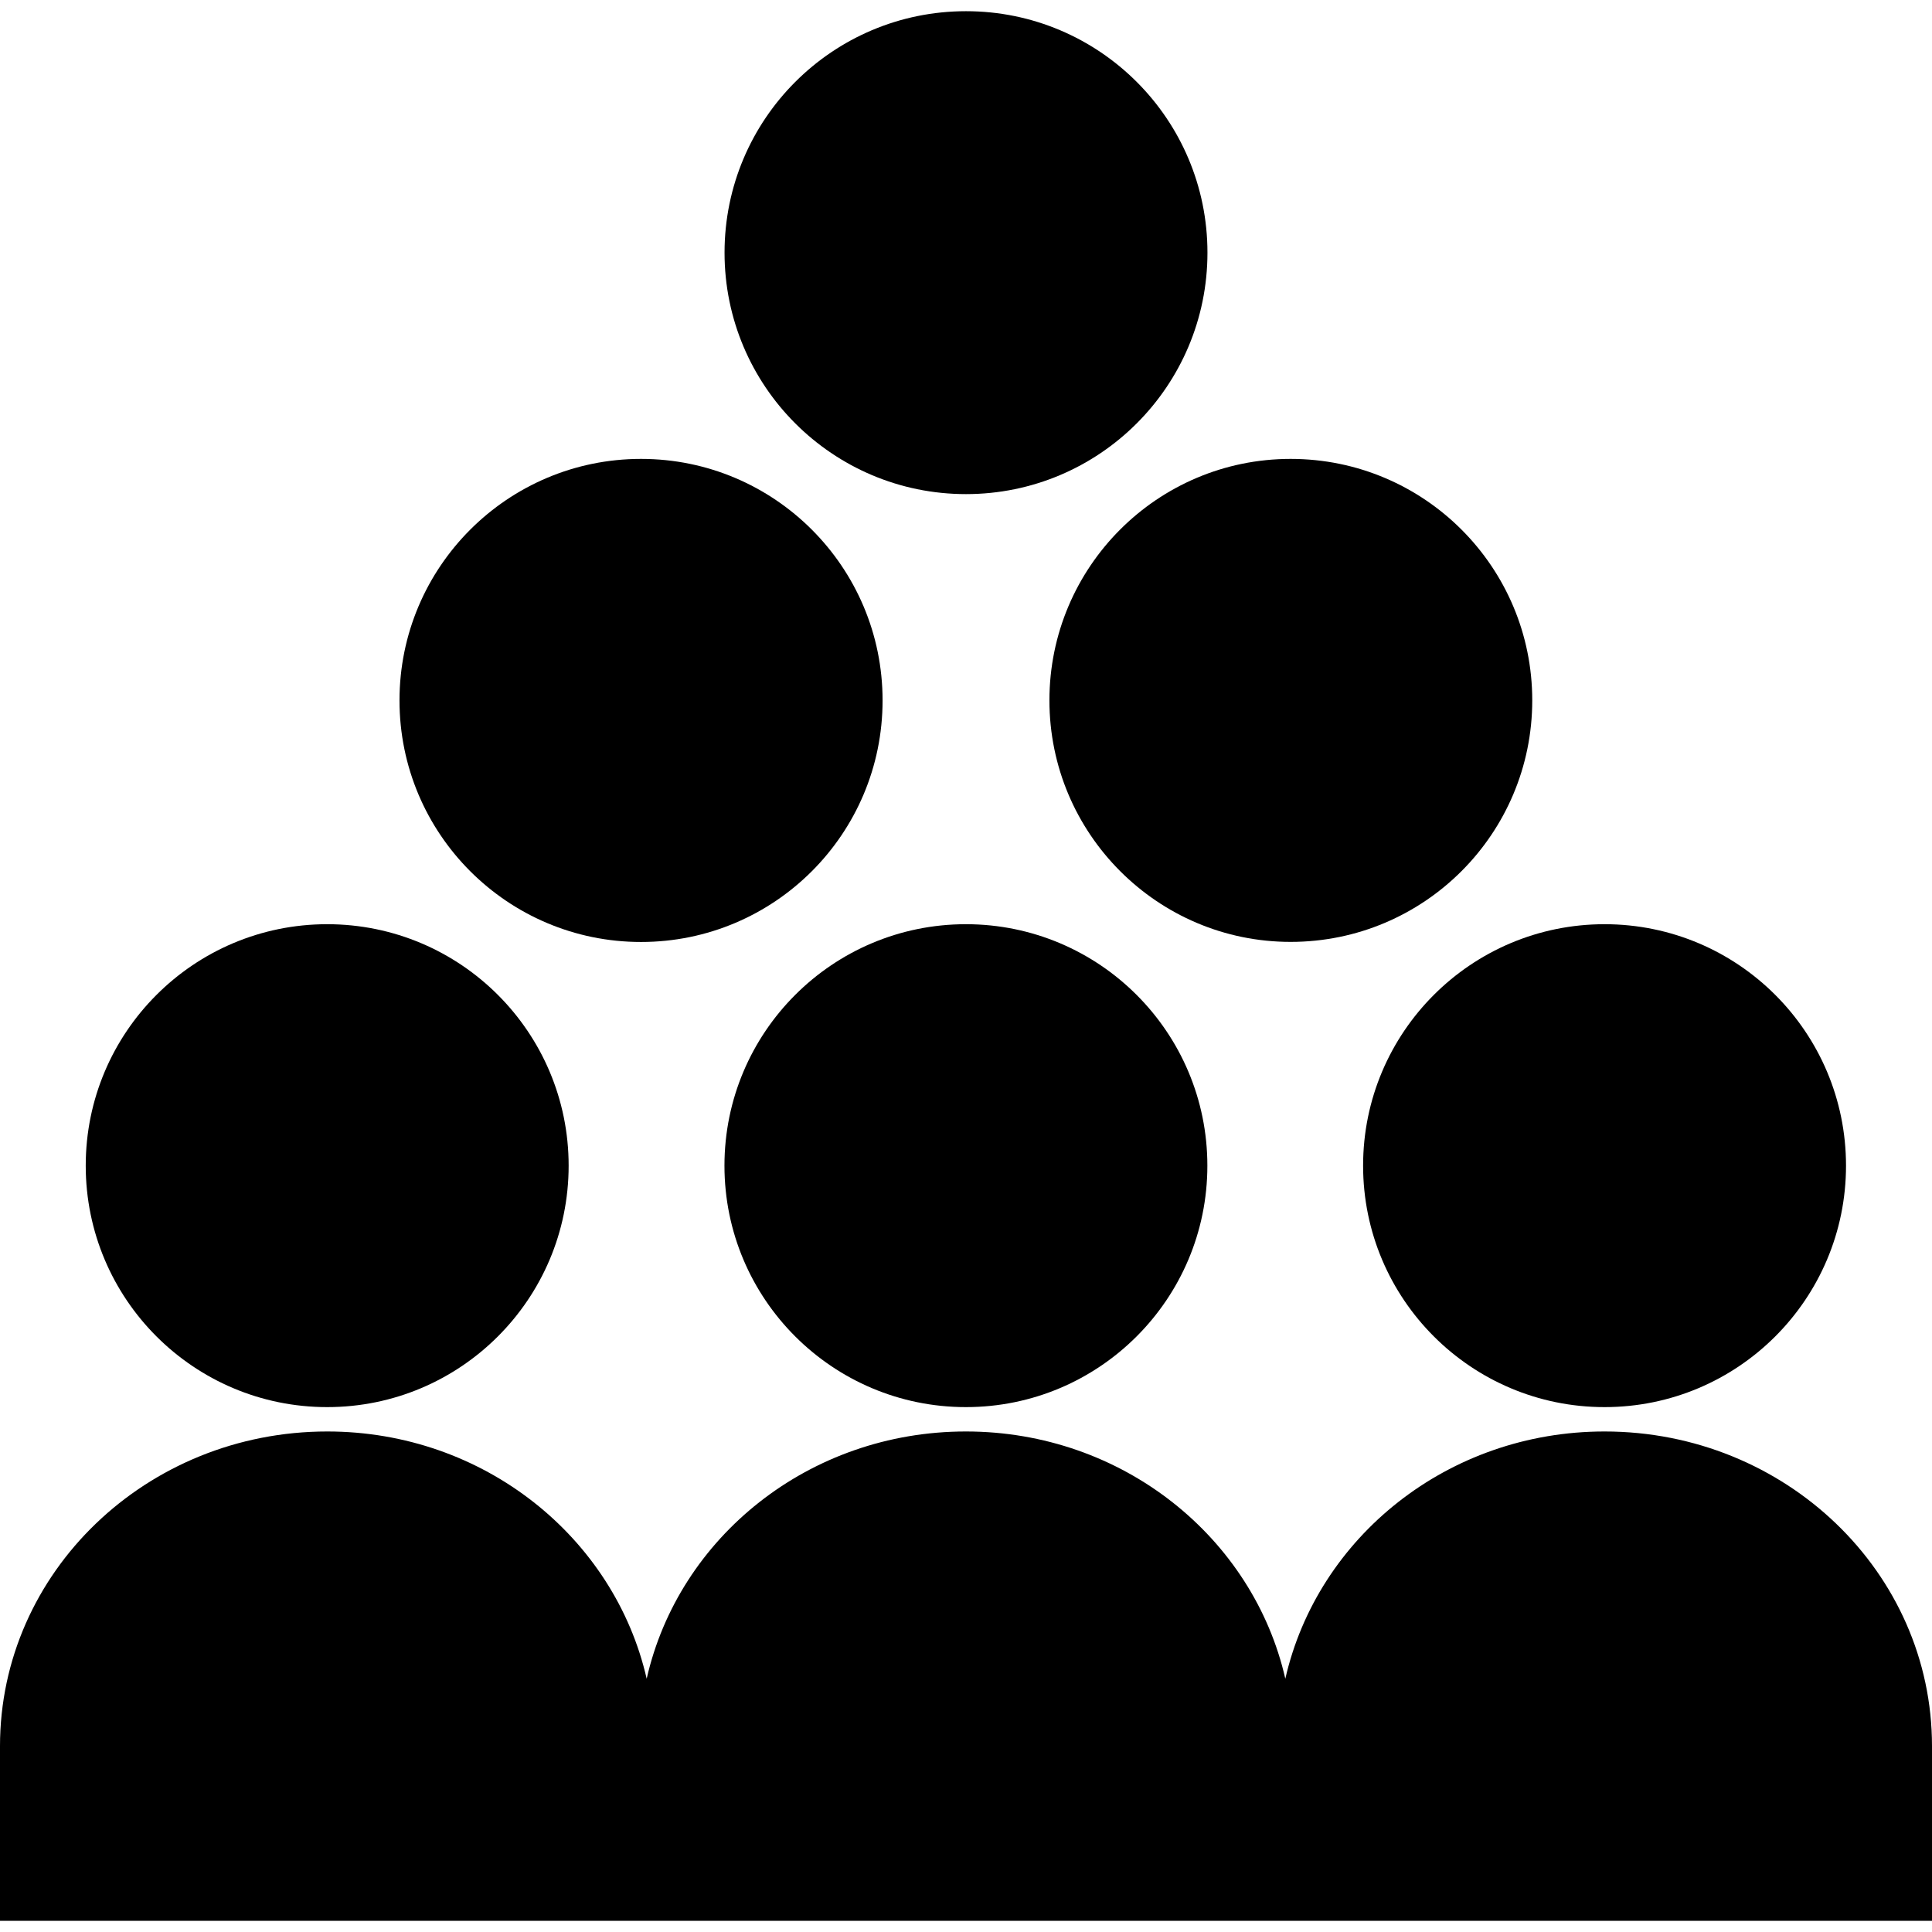 <?xml version="1.0" encoding="iso-8859-1"?>
<!-- Uploaded to: SVG Repo, www.svgrepo.com, Generator: SVG Repo Mixer Tools -->
<svg fill="#000000" height="800px" width="800px" version="1.1" id="Capa_1" xmlns="http://www.w3.org/2000/svg" xmlns:xlink="http://www.w3.org/1999/xlink" 
	 viewBox="0 0 487.586 487.586" xml:space="preserve">
<g>
	<g>
		<circle cx="82.573" cy="294.182" r="60.937"/>
		<circle cx="243.771" cy="294.182" r="60.937"/>
		<circle cx="404.948" cy="294.182" r="60.937"/>
		<path d="M404.948,361.267c-39.518,0-72.435,26.661-80.567,62.404c-8.111-35.635-41.049-62.404-80.61-62.404
			c-39.539,0-72.478,26.661-80.567,62.404c-8.132-35.635-41.071-62.404-80.61-62.404C36.972,361.267,0,396.816,0,440.669v44.091
			h487.586v-44.091C487.586,396.816,450.592,361.267,404.948,361.267L404.948,361.267z"/>
		<path d="M325.719,115.814c-33.629,0-60.873,27.309-60.873,60.937s27.287,60.959,60.873,60.959
			c33.737,0,60.981-27.33,60.981-60.959S359.456,115.814,325.719,115.814z"/>
		<circle cx="161.781" cy="176.773" r="60.959"/>
		<circle cx="243.793" cy="63.763" r="60.937"/>
	</g>
	<g>
	</g>
	<g>
	</g>
	<g>
	</g>
	<g>
	</g>
	<g>
	</g>
	<g>
	</g>
	<g>
	</g>
	<g>
	</g>
	<g>
	</g>
	<g>
	</g>
	<g>
	</g>
	<g>
	</g>
	<g>
	</g>
	<g>
	</g>
	<g>
	</g>
</g>
</svg>